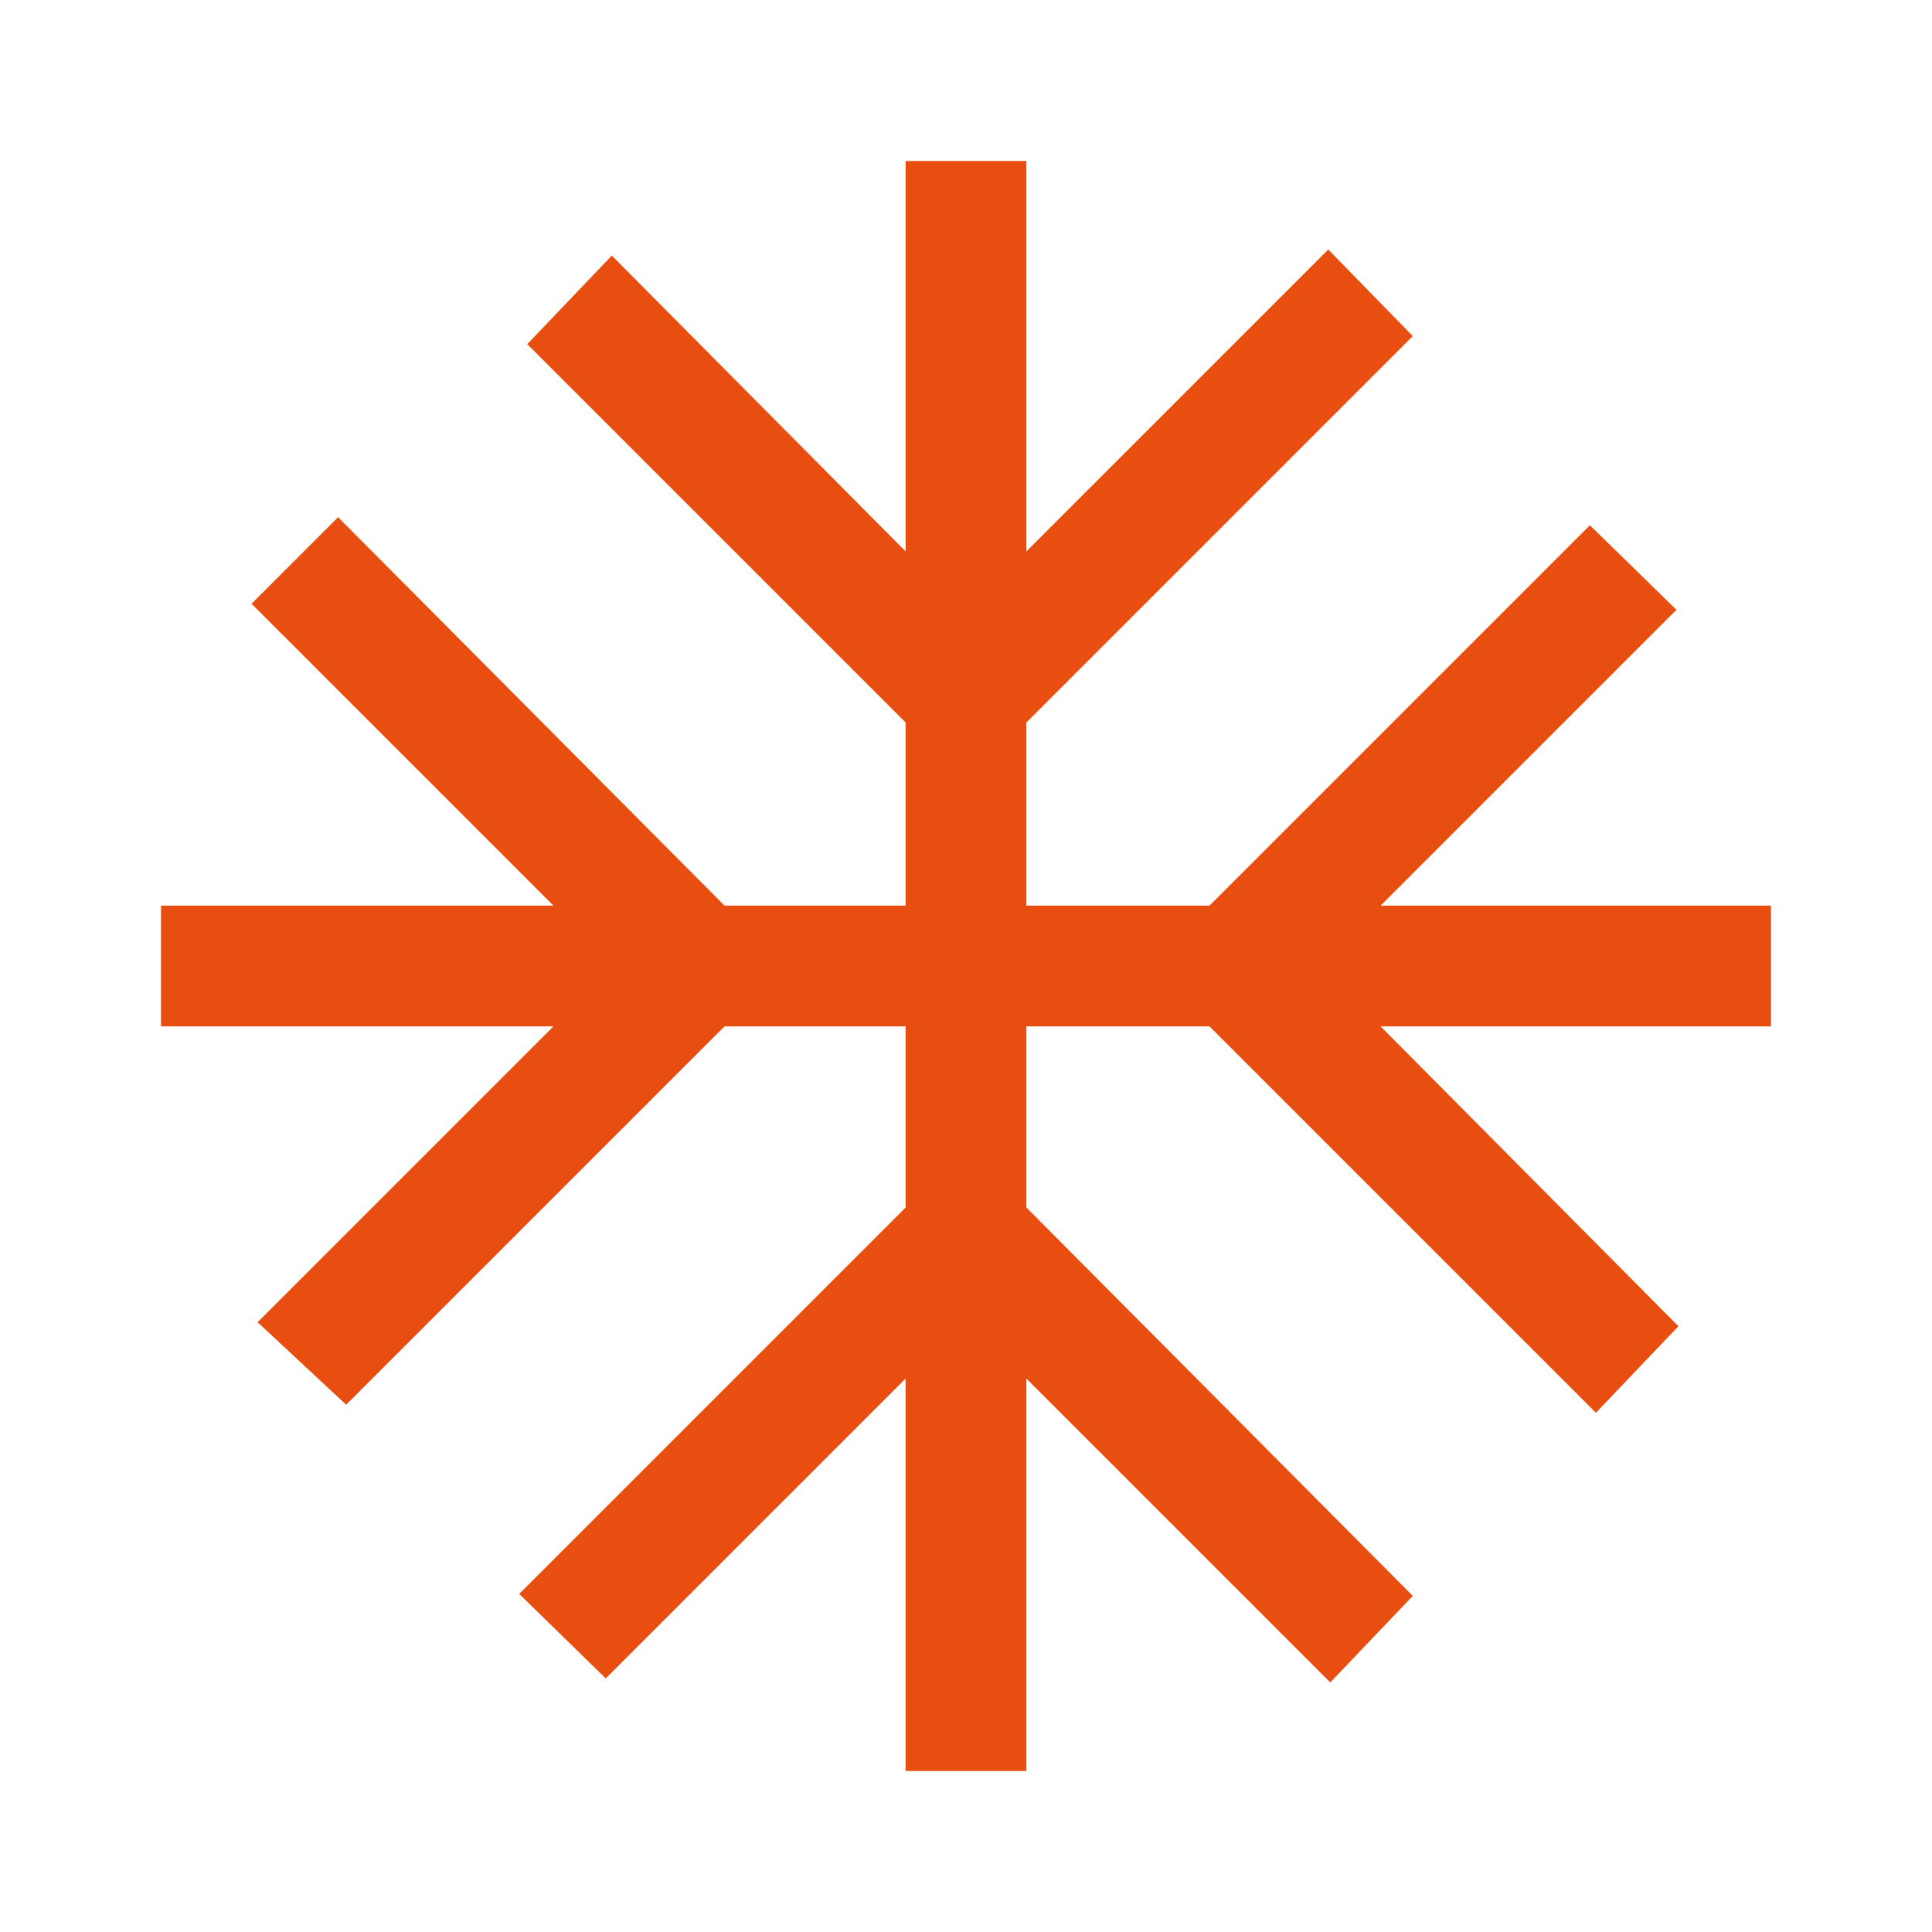 <svg xmlns="http://www.w3.org/2000/svg" height="48" viewBox="0 -960 960 960" width="48" fill="#E84E0F"><path d="M450-80v-195L301-126l-43-42 192-192v-90h-90L172-262l-44-41 147-147H80v-60h195L125-660l43-43 192 193h90v-91L262-789l42-44 146 147v-194h60v194l150-150 42 43-192 192v91h91l189-189 43 42-147 147h194v60H686l148 149-41 43-192-192h-91v90l192 193-41 43-151-151v195h-60Z"/></svg>